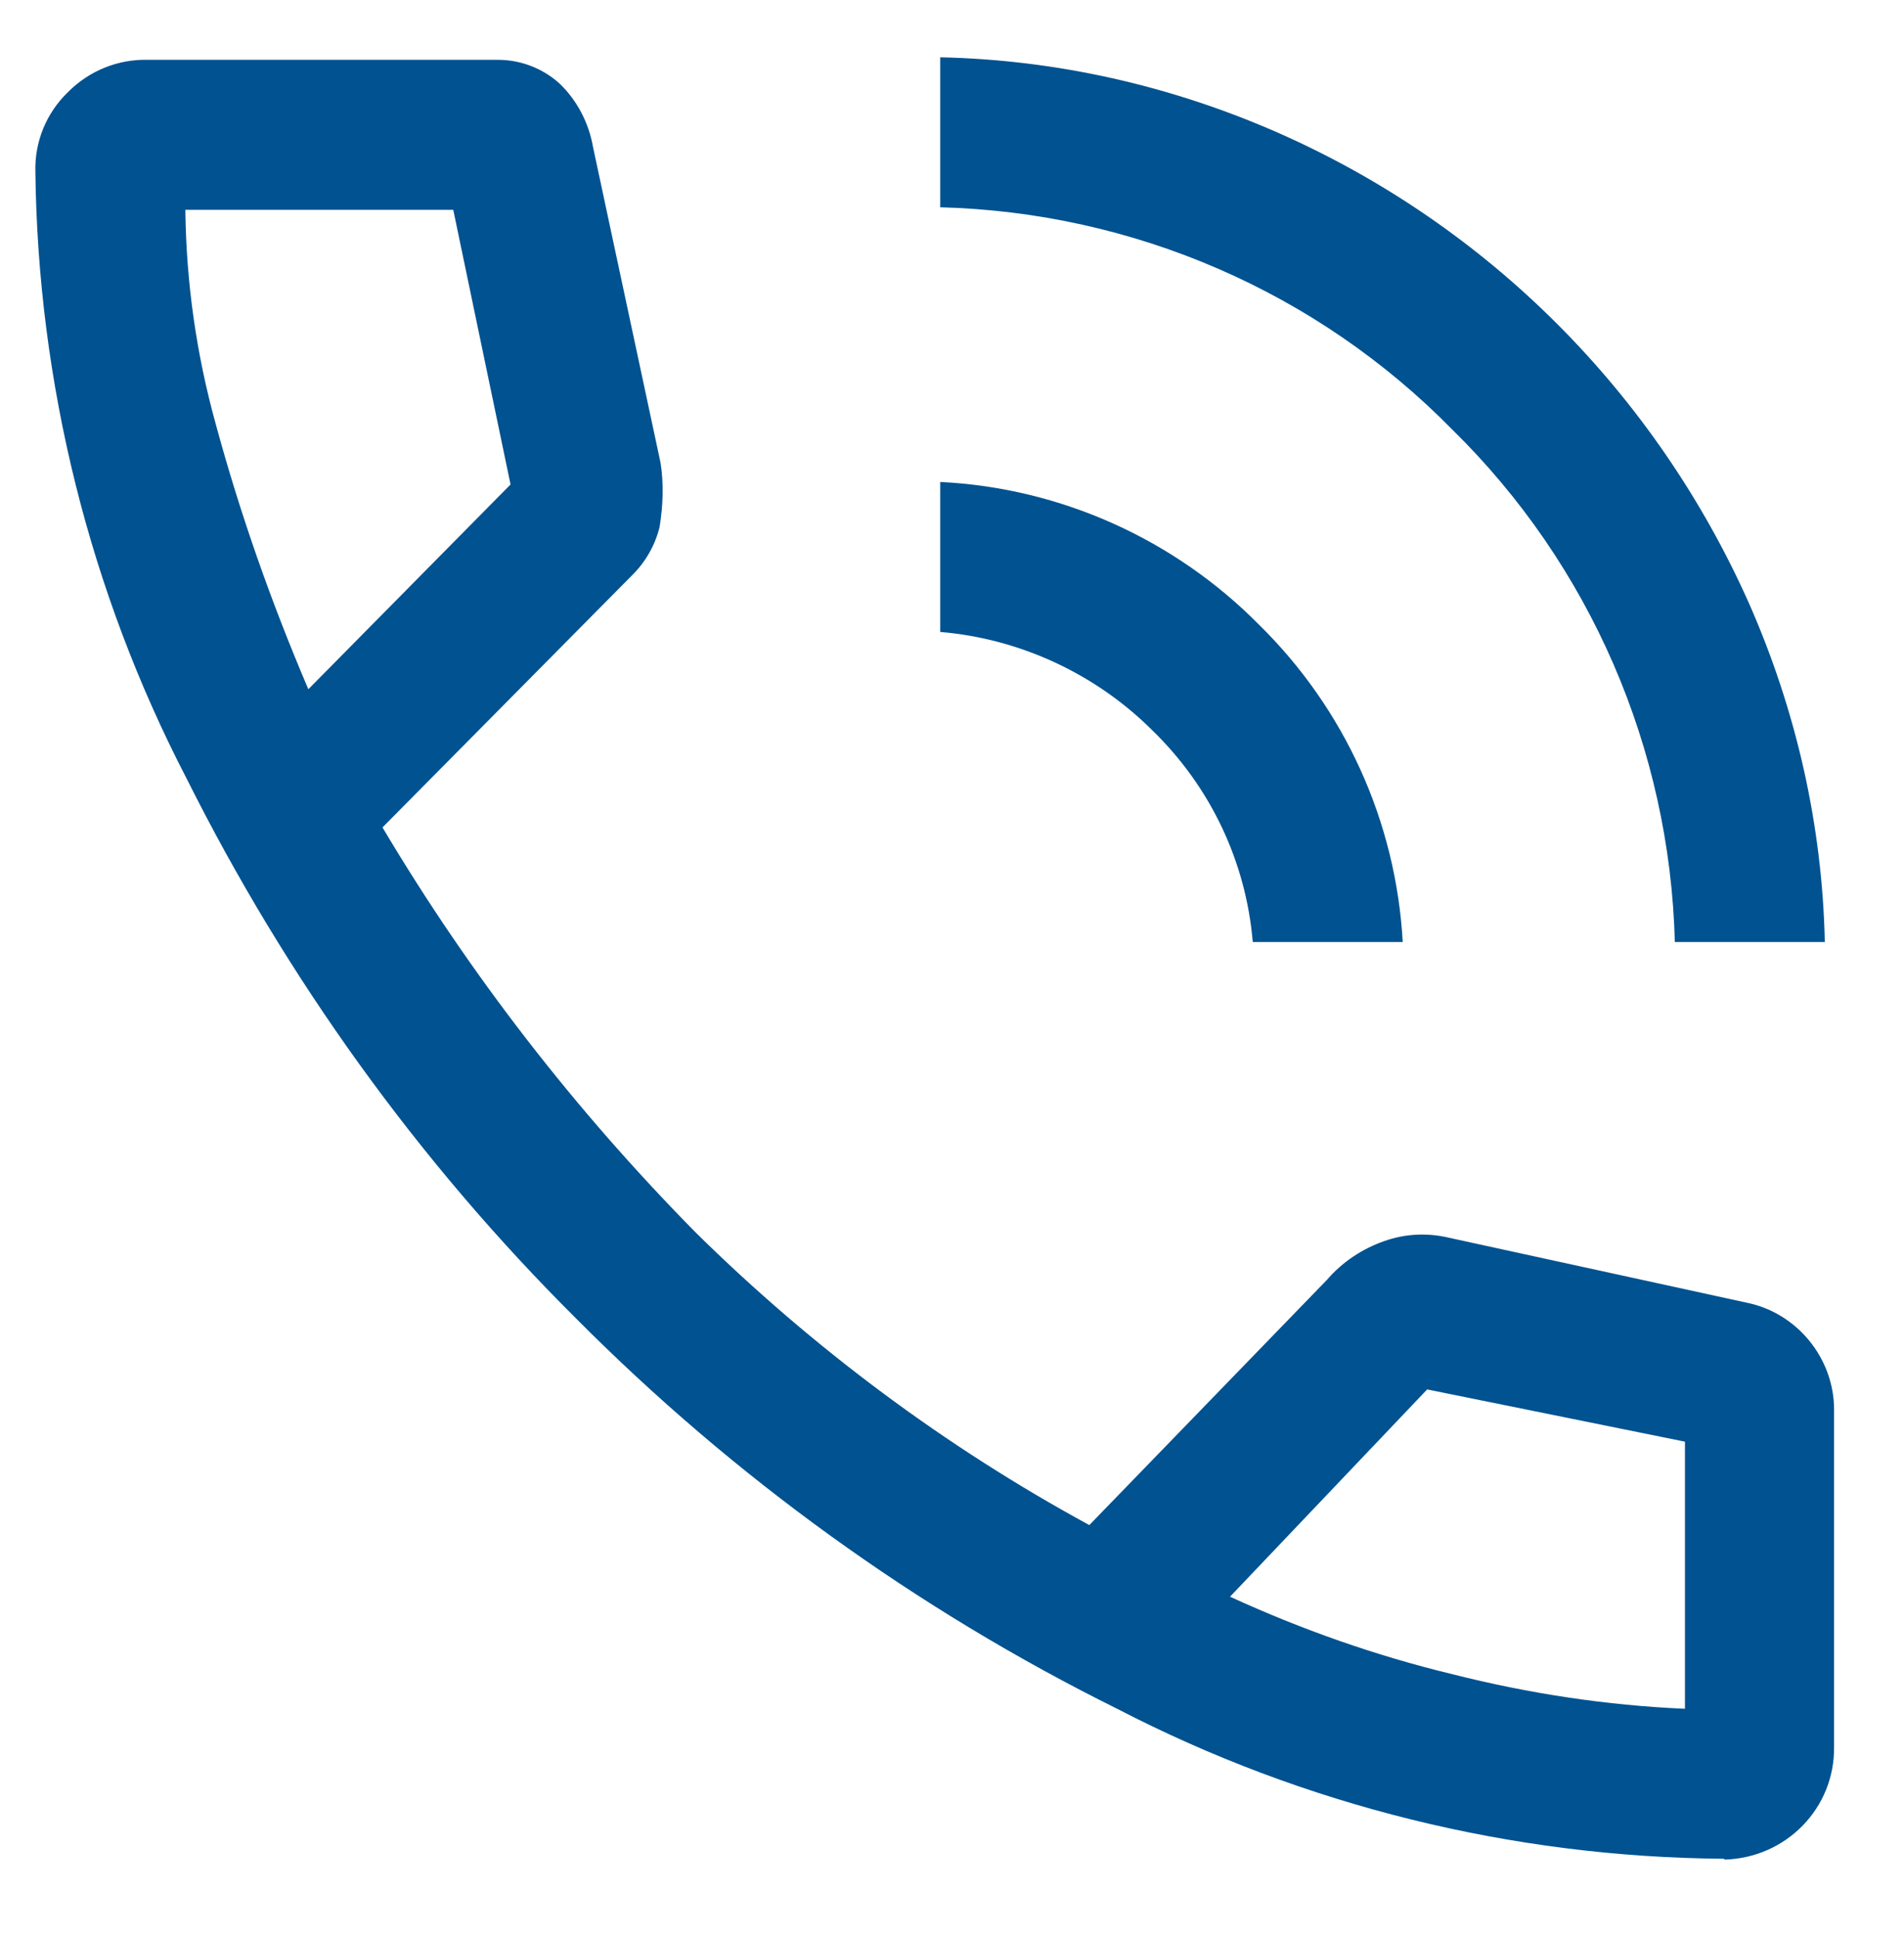 <?xml version="1.0" encoding="utf-8"?>
<!-- Generator: Adobe Illustrator 26.1.0, SVG Export Plug-In . SVG Version: 6.00 Build 0)  -->
<svg version="1.1" id="Layer_1" xmlns="http://www.w3.org/2000/svg" xmlns:xlink="http://www.w3.org/1999/xlink" x="0px" y="0px"
	 viewBox="0 0 22.6 22.99" style="enable-background:new 0 0 22.6 22.99;" xml:space="preserve">
<style type="text/css">
	.st0{fill:#005290;}
</style>
<path id="Path_149" class="st0" d="M19.88,11.18c-0.06-2.29-1-4.47-2.64-6.08c-1.61-1.64-3.79-2.58-6.08-2.64V0.68
	c1.39,0.03,2.75,0.34,4.02,0.9c2.49,1.1,4.47,3.09,5.58,5.58c0.56,1.27,0.87,2.63,0.9,4.02H19.88z M14.87,11.18
	c-0.08-0.95-0.5-1.84-1.19-2.51C13.01,8,12.11,7.58,11.16,7.5V5.72c1.43,0.07,2.78,0.68,3.78,1.69c1.02,1,1.63,2.34,1.71,3.77H14.87
	z M20.45,22.06c-2.5-0.02-4.97-0.63-7.19-1.78c-2.38-1.18-4.55-2.75-6.42-4.63c-1.88-1.87-3.44-4.04-4.63-6.42
	C1.06,7.01,0.45,4.54,0.42,2.04c-0.01-0.36,0.13-0.7,0.39-0.95C1.06,0.84,1.4,0.7,1.76,0.71h4.15c0.27,0,0.53,0.1,0.73,0.28
	c0.21,0.2,0.35,0.47,0.4,0.76l0.8,3.74C7.88,5.74,7.87,6,7.83,6.25C7.78,6.46,7.67,6.66,7.51,6.82l-2.97,3
	c1.04,1.75,2.29,3.36,3.72,4.81c1.39,1.37,2.96,2.54,4.67,3.47l2.82-2.91c0.18-0.21,0.42-0.37,0.68-0.46
	c0.25-0.09,0.52-0.1,0.77-0.04l3.53,0.77c0.6,0.12,1.04,0.66,1.04,1.27v4c0.01,0.73-0.57,1.32-1.3,1.34
	C20.47,22.06,20.46,22.06,20.45,22.06 M3.66,8.18l2.4-2.43L5.38,2.49H2.2C2.21,3.35,2.33,4.2,2.56,5.03
	C2.85,6.1,3.22,7.15,3.66,8.18 M20,20.28L20,20.28v-3.17l-3.06-0.62l-2.34,2.46c0.85,0.39,1.73,0.7,2.64,0.92
	C18.15,20.1,19.07,20.24,20,20.28"/>
</svg>
